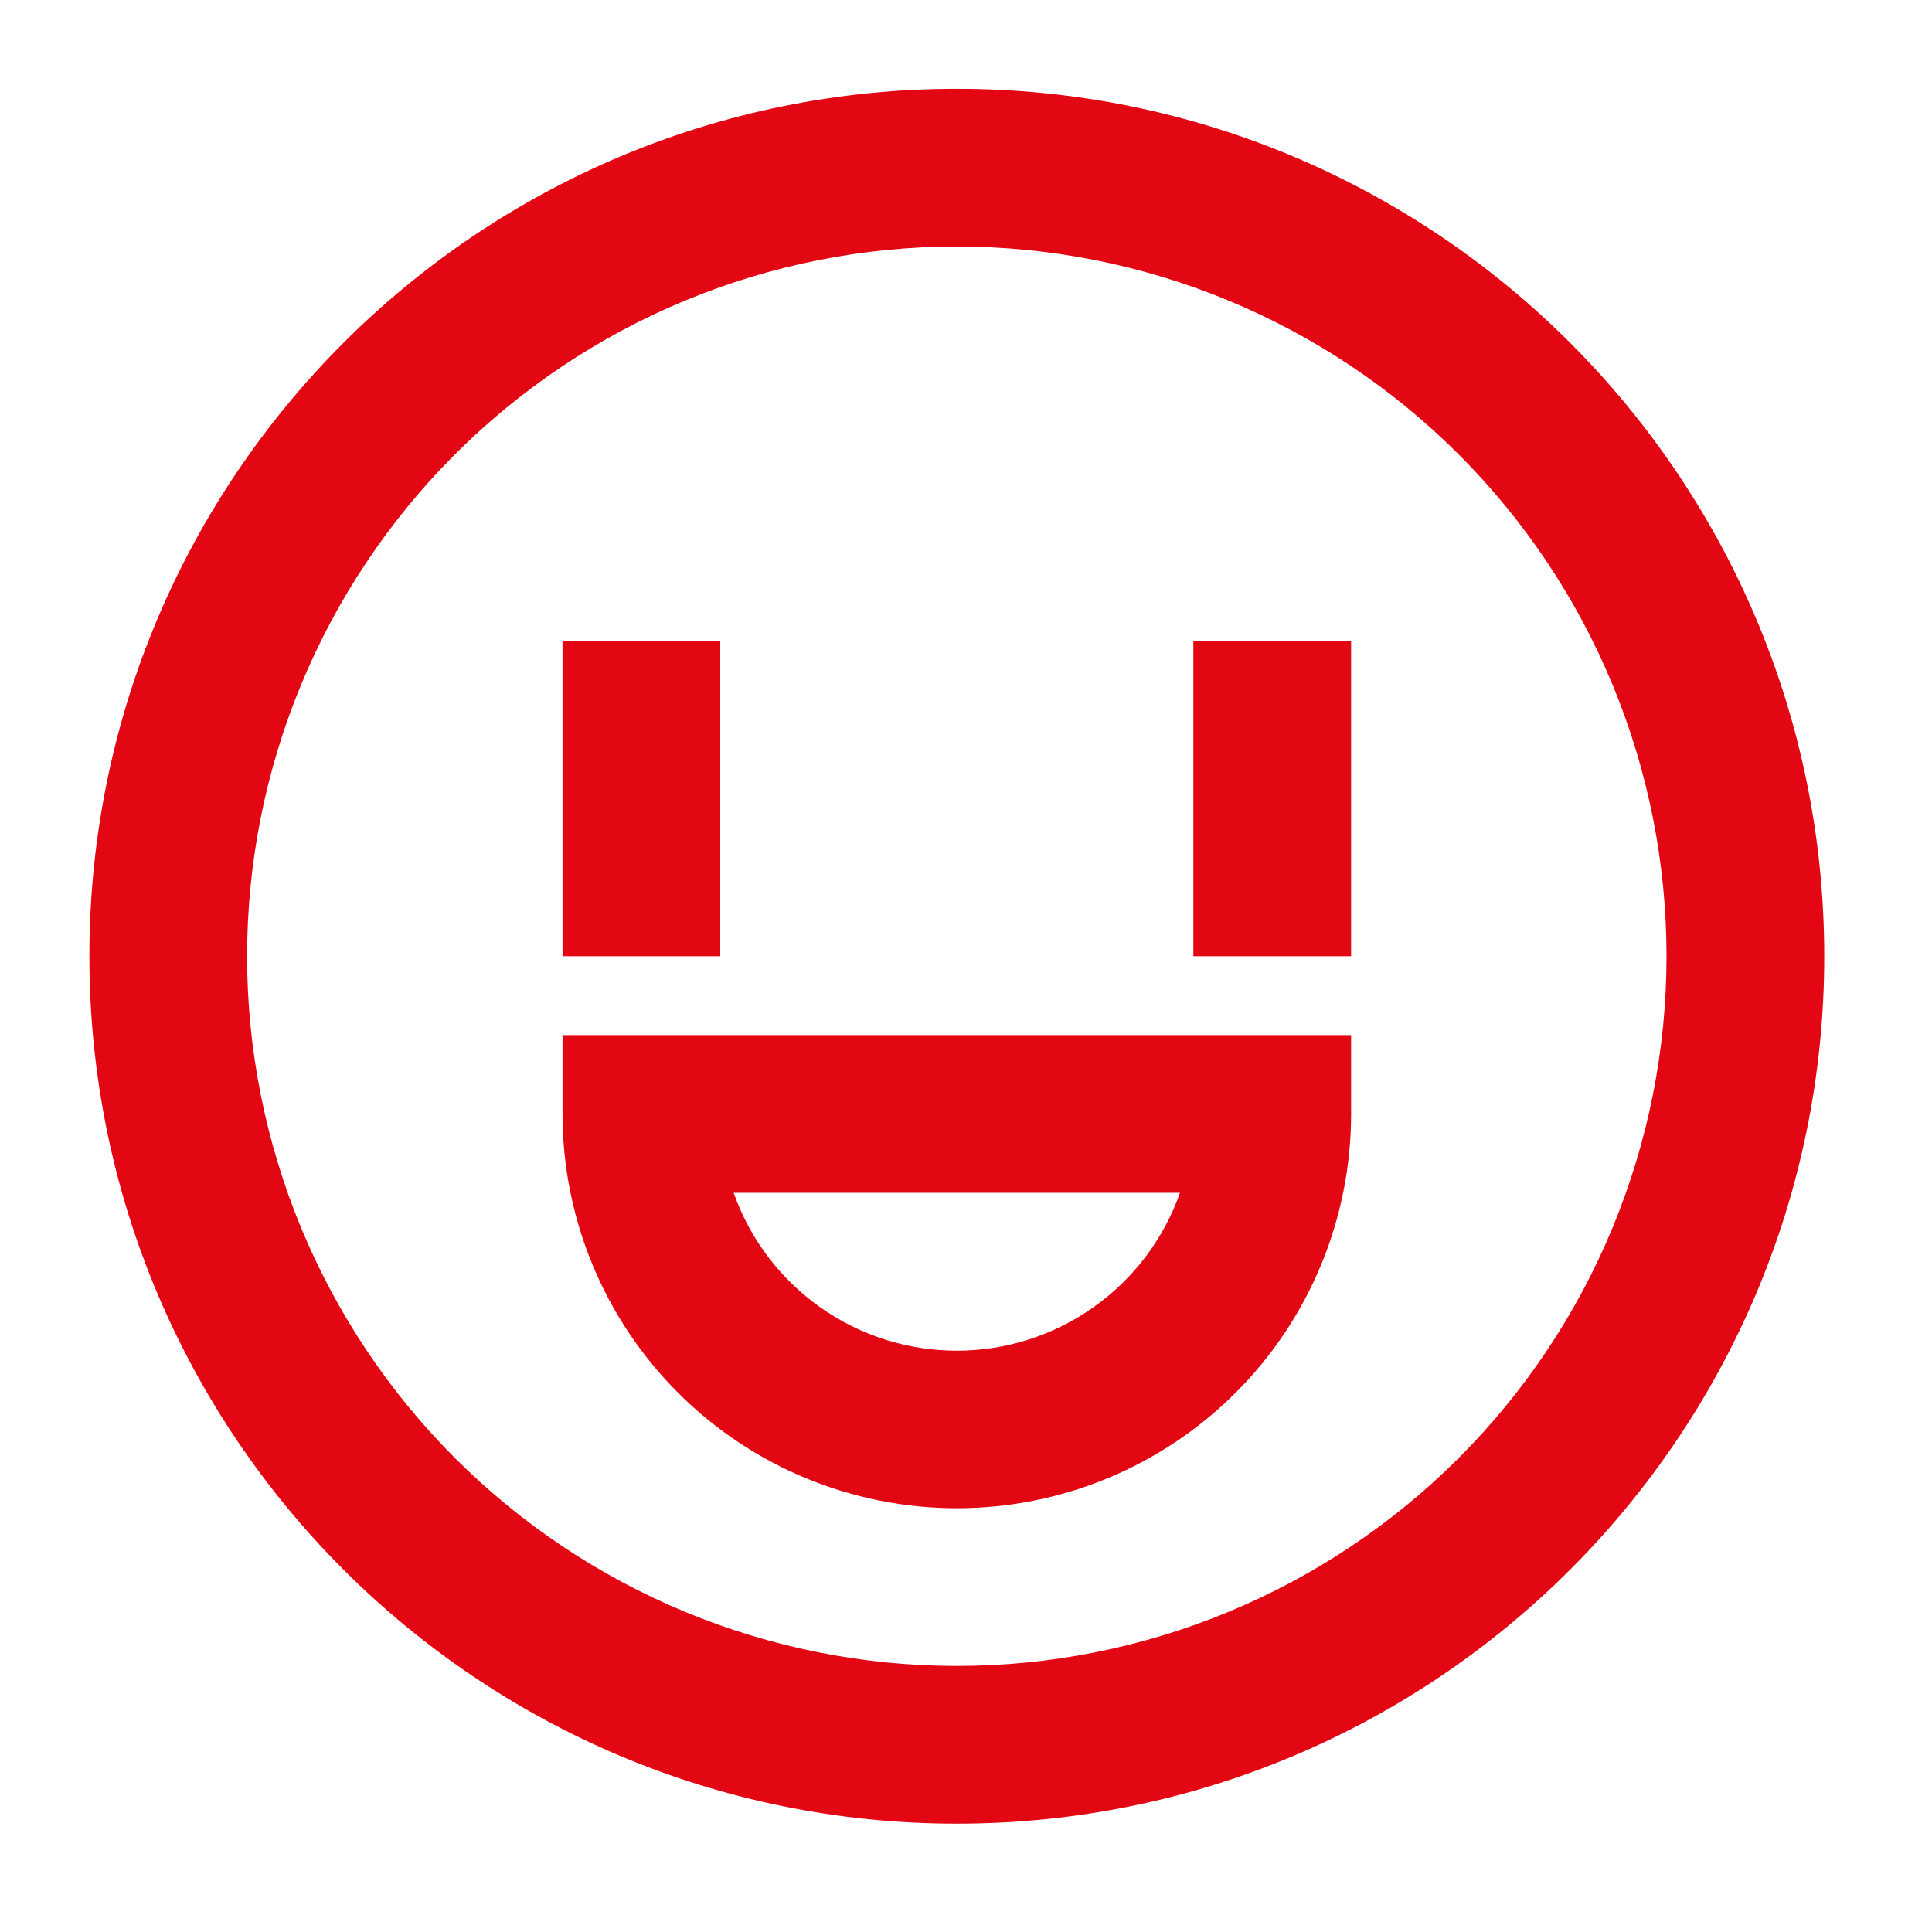 <svg xmlns="http://www.w3.org/2000/svg" width="49" height="49" viewBox="0 0 49 49" fill="none">
  <path d="M24.267 6.252C21.903 6.252 19.563 6.718 17.379 7.622C15.195 8.527 13.211 9.853 11.539 11.524C9.868 13.195 8.542 15.18 7.637 17.364C6.733 19.547 6.267 21.888 6.267 24.252C6.267 26.616 6.733 28.956 7.637 31.14C8.542 33.324 9.868 35.308 11.539 36.98C13.211 38.651 15.195 39.977 17.379 40.882C19.563 41.786 21.903 42.252 24.267 42.252C29.041 42.252 33.619 40.355 36.995 36.98C40.371 33.604 42.267 29.026 42.267 24.252C42.267 19.478 40.371 14.9 36.995 11.524C33.619 8.148 29.041 6.252 24.267 6.252ZM2.267 24.252C2.267 12.102 12.117 2.252 24.267 2.252C36.417 2.252 46.267 12.102 46.267 24.252C46.267 36.402 36.417 46.252 24.267 46.252C12.117 46.252 2.267 36.402 2.267 24.252ZM18.267 16.252V24.252H14.267V16.252H18.267ZM34.267 16.252V24.252H30.267V16.252H34.267ZM14.267 26.252H34.267V28.252C34.267 30.904 33.214 33.448 31.338 35.323C29.463 37.198 26.919 38.252 24.267 38.252C21.615 38.252 19.071 37.198 17.196 35.323C15.321 33.448 14.267 30.904 14.267 28.252V26.252ZM18.607 30.252C19.02 31.423 19.787 32.437 20.8 33.154C21.814 33.872 23.025 34.257 24.267 34.257C25.509 34.257 26.72 33.872 27.734 33.154C28.748 32.437 29.514 31.423 29.927 30.252H18.607Z" fill="#E30613"/>
</svg>